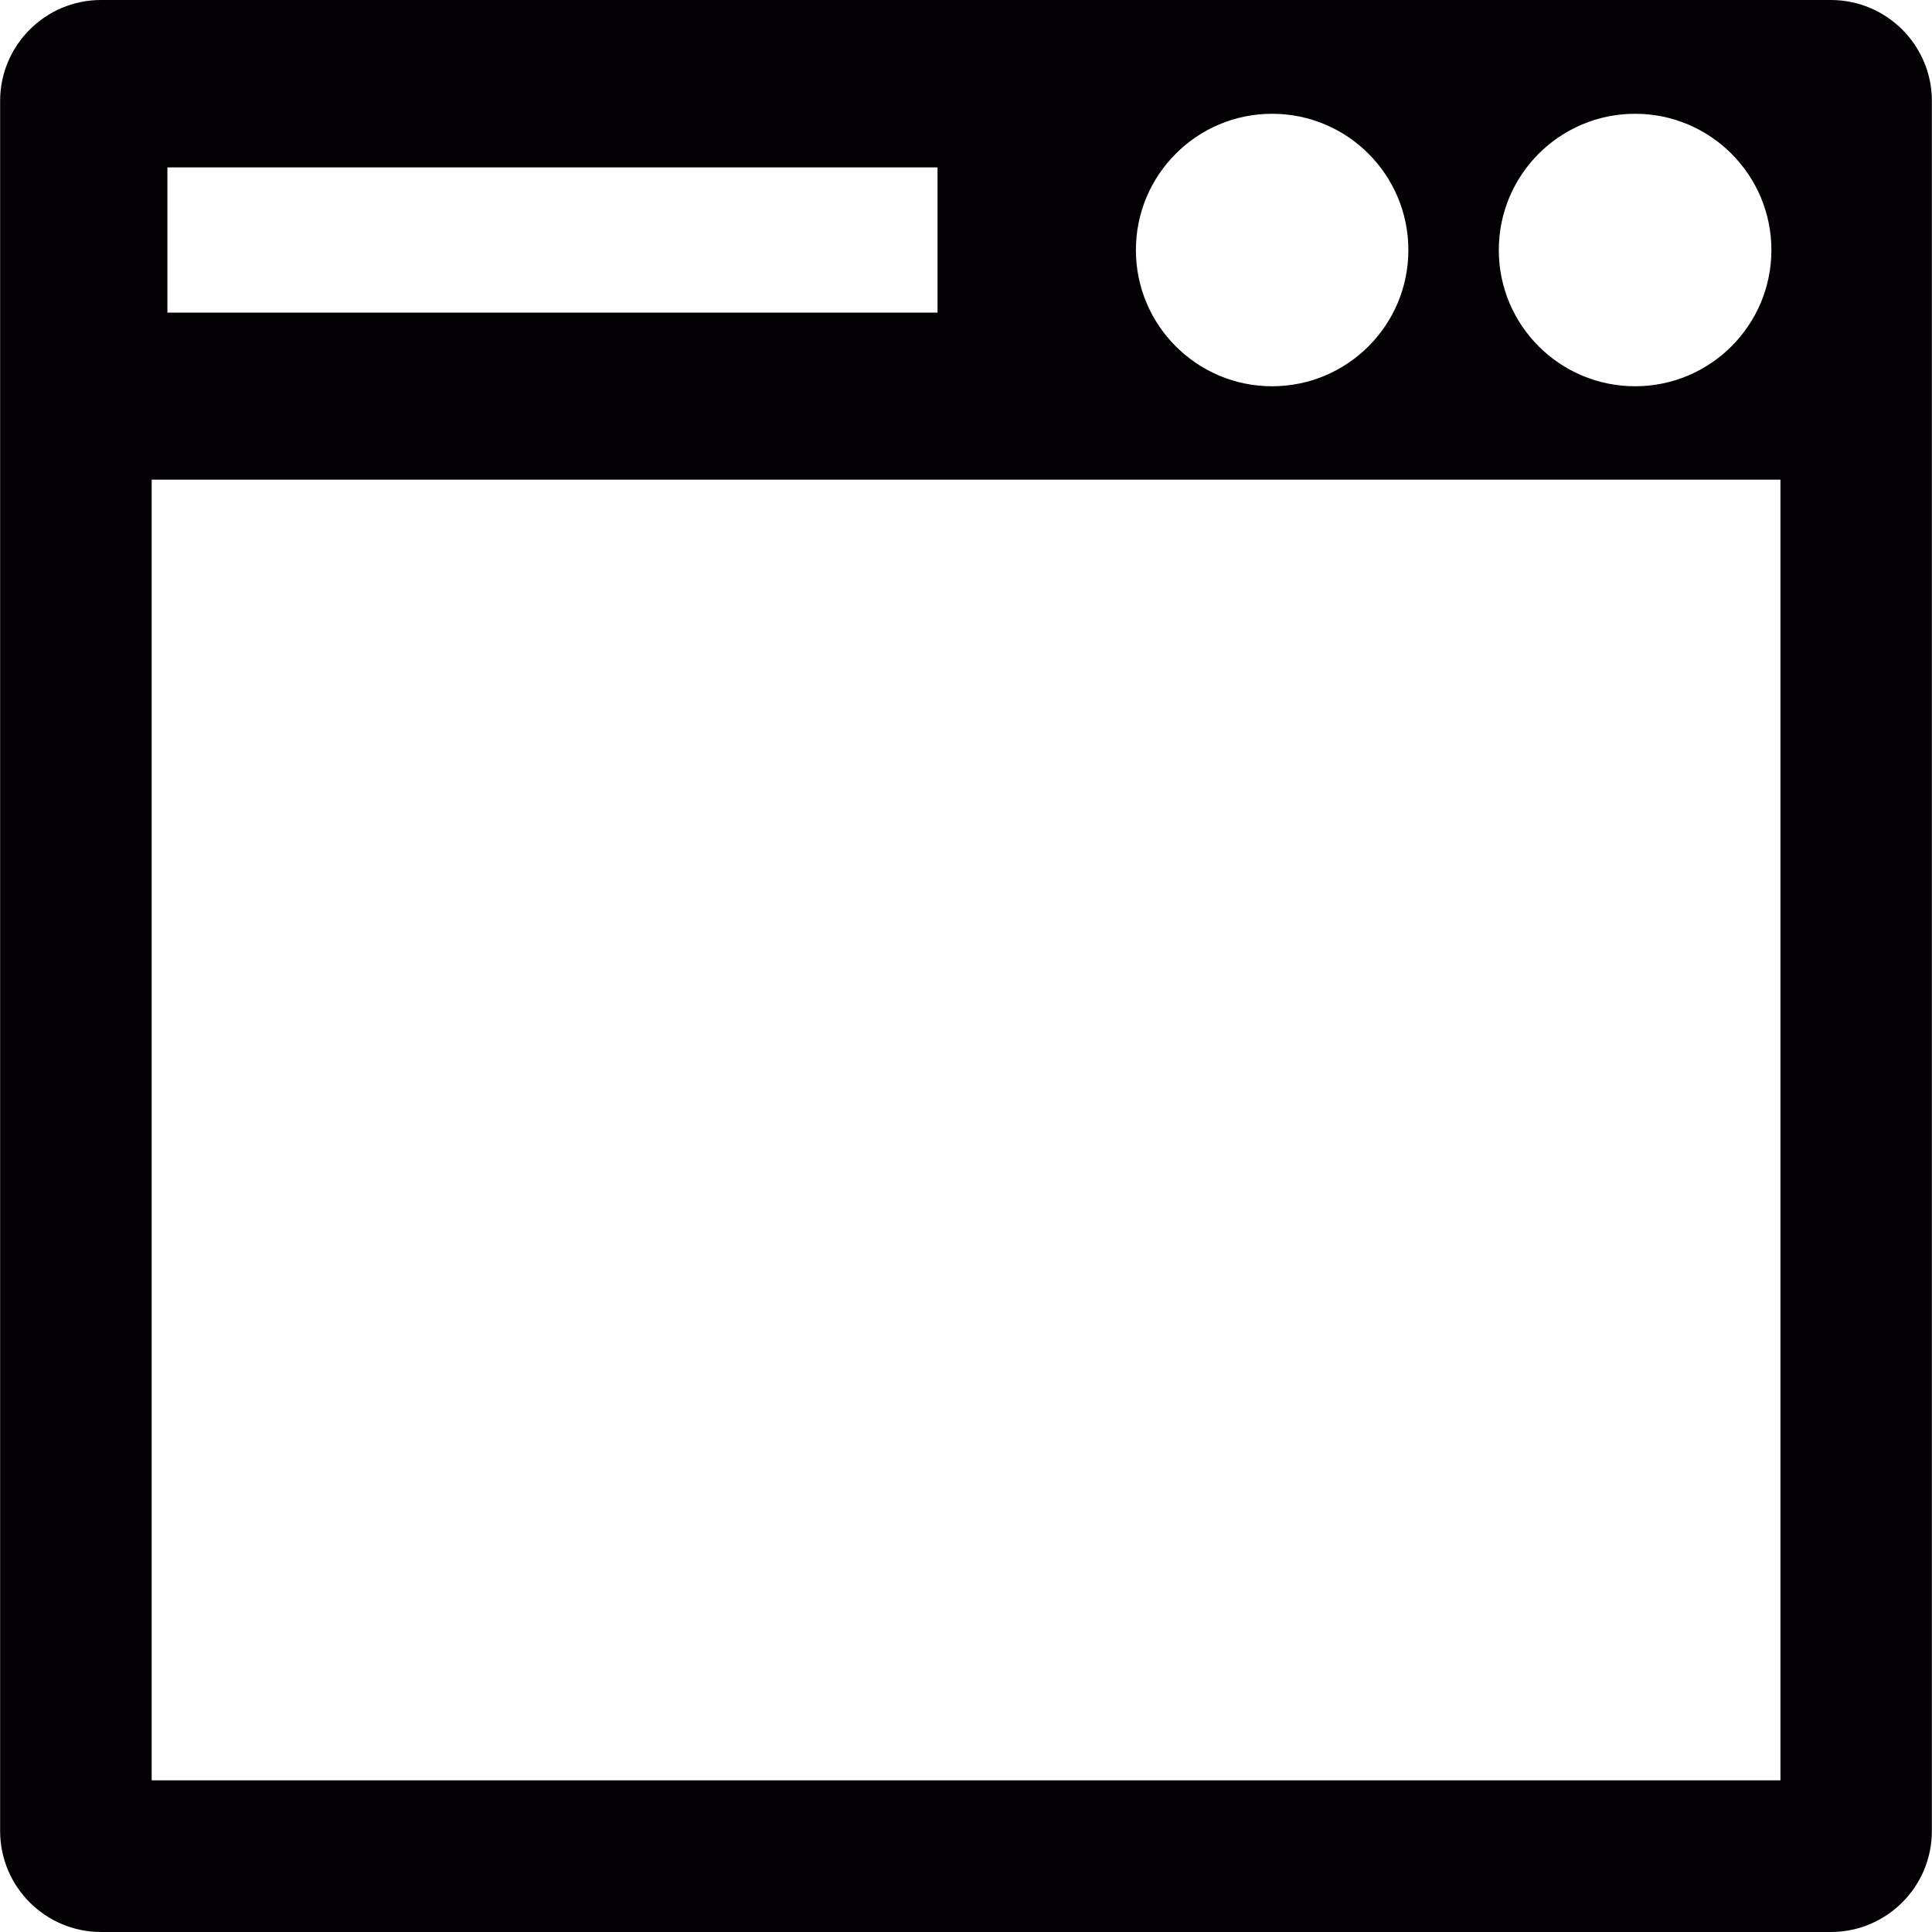 <?xml version="1.0" encoding="iso-8859-1"?>
<!-- Uploaded to: SVG Repo, www.svgrepo.com, Generator: SVG Repo Mixer Tools -->
<svg height="800px" width="800px" version="1.1" id="Capa_1" xmlns="http://www.w3.org/2000/svg" xmlns:xlink="http://www.w3.org/1999/xlink" 
	 viewBox="0 0 16.216 16.216" xml:space="preserve">
<g>
	<path style="fill:#030104;" d="M15.367,0H0.848C0.381,0,0.001,0.38,0.001,0.848v14.52c0,0.468,0.38,0.848,0.847,0.848h14.519
		c0.468,0,0.848-0.38,0.848-0.848V0.847C16.215,0.38,15.835,0,15.367,0z M13.724,0.955c0.631,0,1.144,0.512,1.144,1.144
		c0,0.631-0.513,1.143-1.144,1.143c-0.632,0-1.144-0.512-1.144-1.143C12.58,1.467,13.092,0.955,13.724,0.955z M10.677,0.955
		c0.632,0,1.144,0.512,1.144,1.144c0,0.631-0.512,1.143-1.144,1.143c-0.631,0-1.143-0.512-1.143-1.143
		C9.534,1.467,10.046,0.955,10.677,0.955z M14.944,14.943H1.273V4.026h13.671V14.943z M7.868,2.624H1.405V1.405h6.464v1.219H7.868z"
		/>
</g>
</svg>